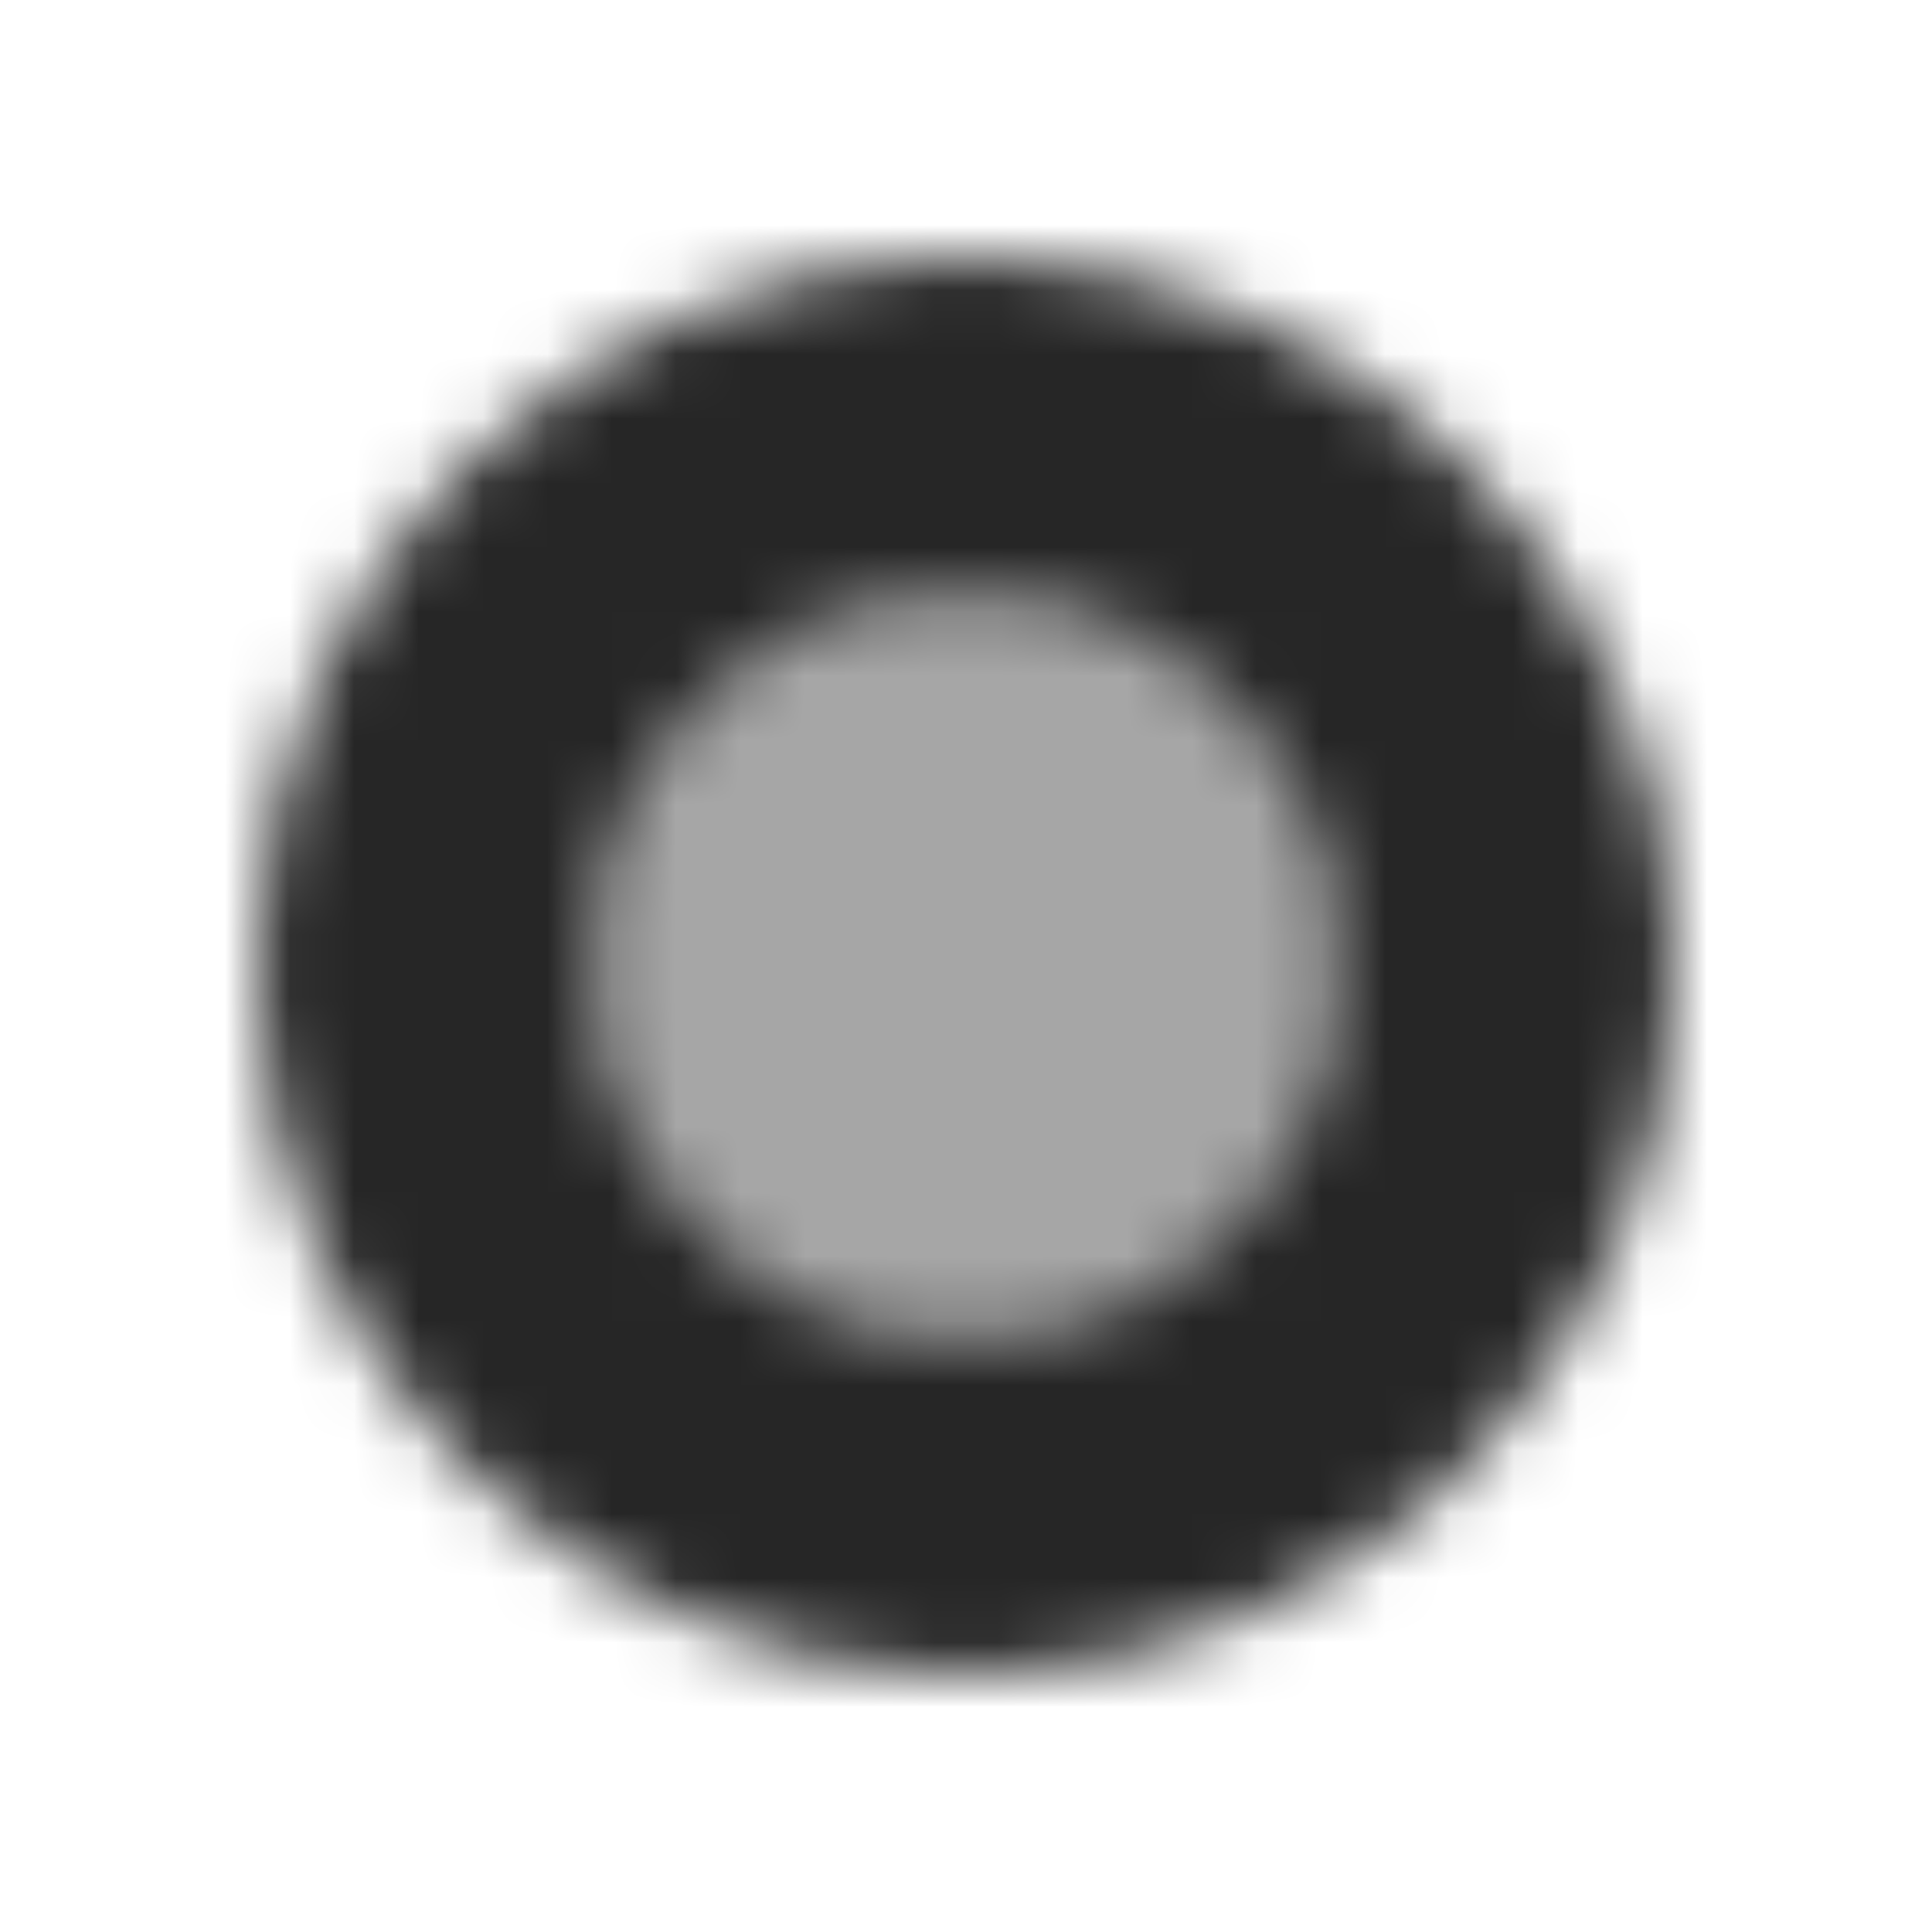 <svg width="30" height="30" viewBox="0 0 30 30" fill="none" xmlns="http://www.w3.org/2000/svg">
<mask id="mask0_301_211" style="mask-type:alpha" maskUnits="userSpaceOnUse" x="4" y="4" width="22" height="22">
<path opacity="0.85" fill-rule="evenodd" clip-rule="evenodd" d="M4 15C4 8.925 8.925 4 15 4C21.075 4 26 8.925 26 15C26 21.075 21.075 26 15 26C8.925 26 4 21.075 4 15ZM15 20.806C18.206 20.806 20.806 18.206 20.806 15C20.806 11.794 18.206 9.194 15 9.194C11.794 9.194 9.194 11.794 9.194 15C9.194 18.206 11.794 20.806 15 20.806Z" fill="black"/>
<path opacity="0.35" d="M15 21C18.314 21 21 18.314 21 15C21 11.686 18.314 9 15 9C11.686 9 9 11.686 9 15C9 18.314 11.686 21 15 21Z" fill="black"/>
</mask>
<g mask="url(#mask0_301_211)">
<path d="M27 3H3V27H27V3Z" fill="black"/>
</g>
</svg>
